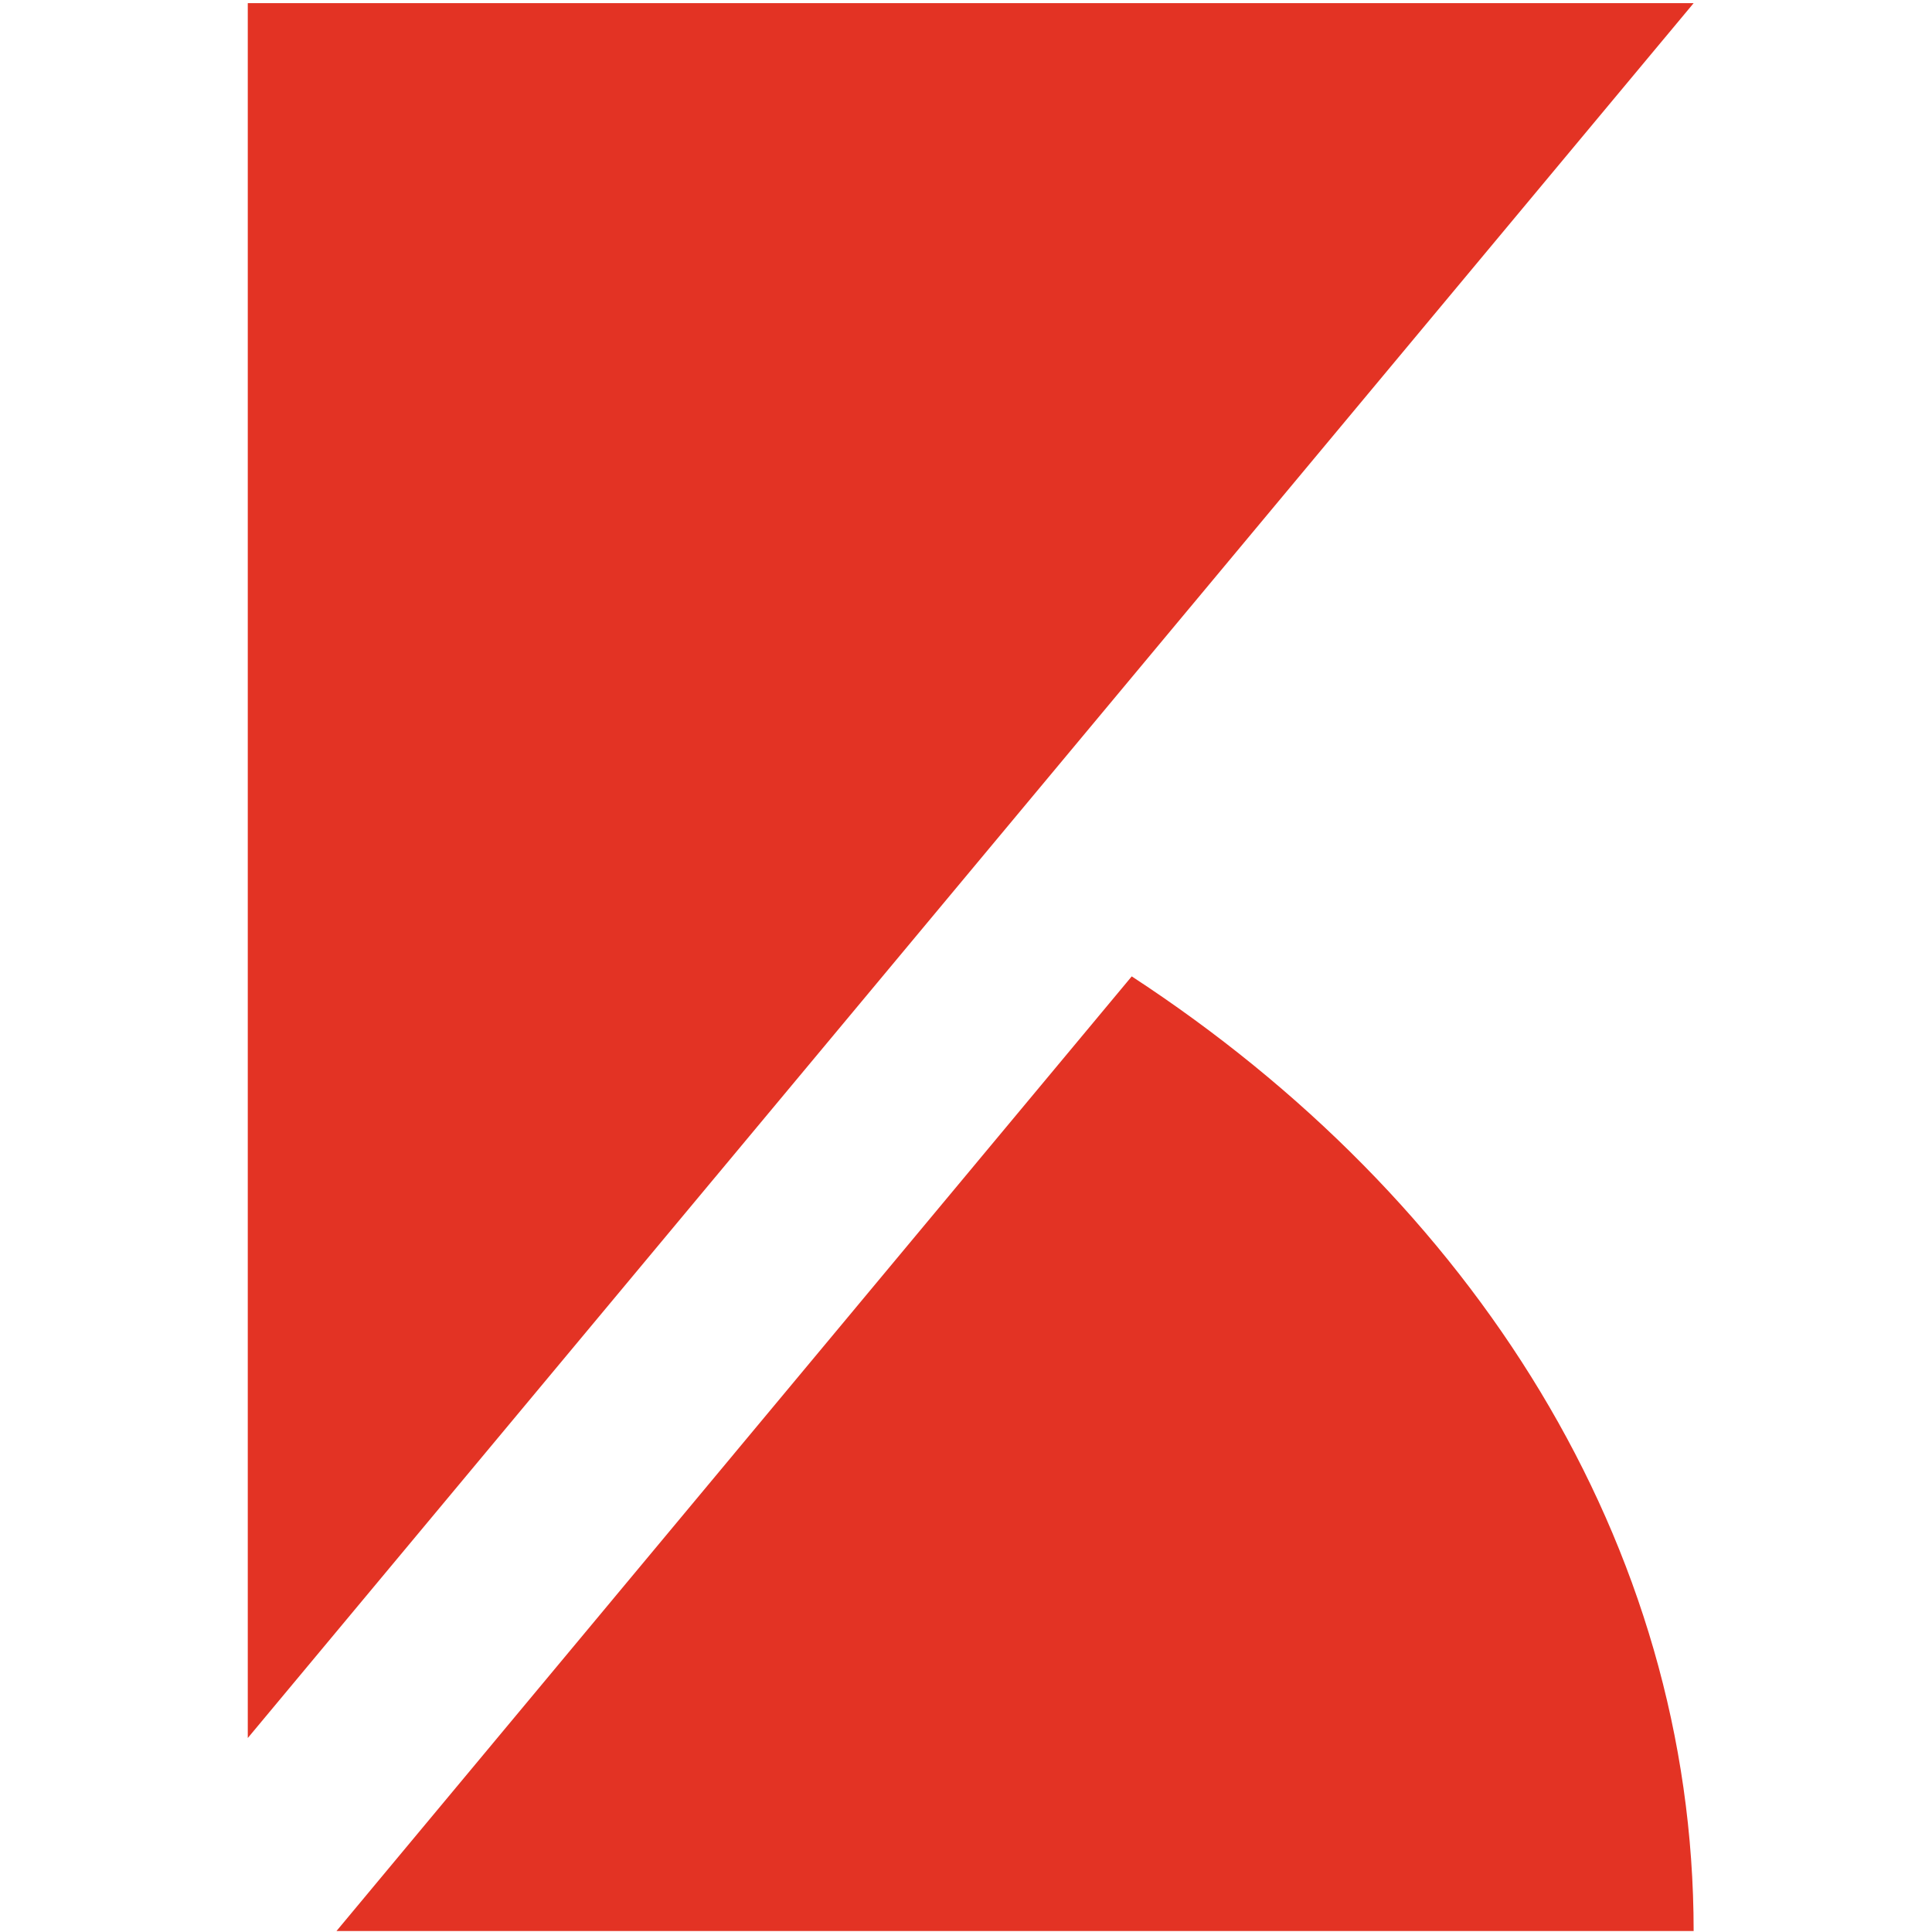 <svg fill="#e33324" width="100" height="100" viewBox="0 0 32 32" xmlns="http://www.w3.org/2000/svg"><path d="M28.052 31.984H5.573l13.172-15.812c5.64 3.683 9.307 9.391 9.307 15.812zm0-31.932H4.104v28.735z"/></svg>